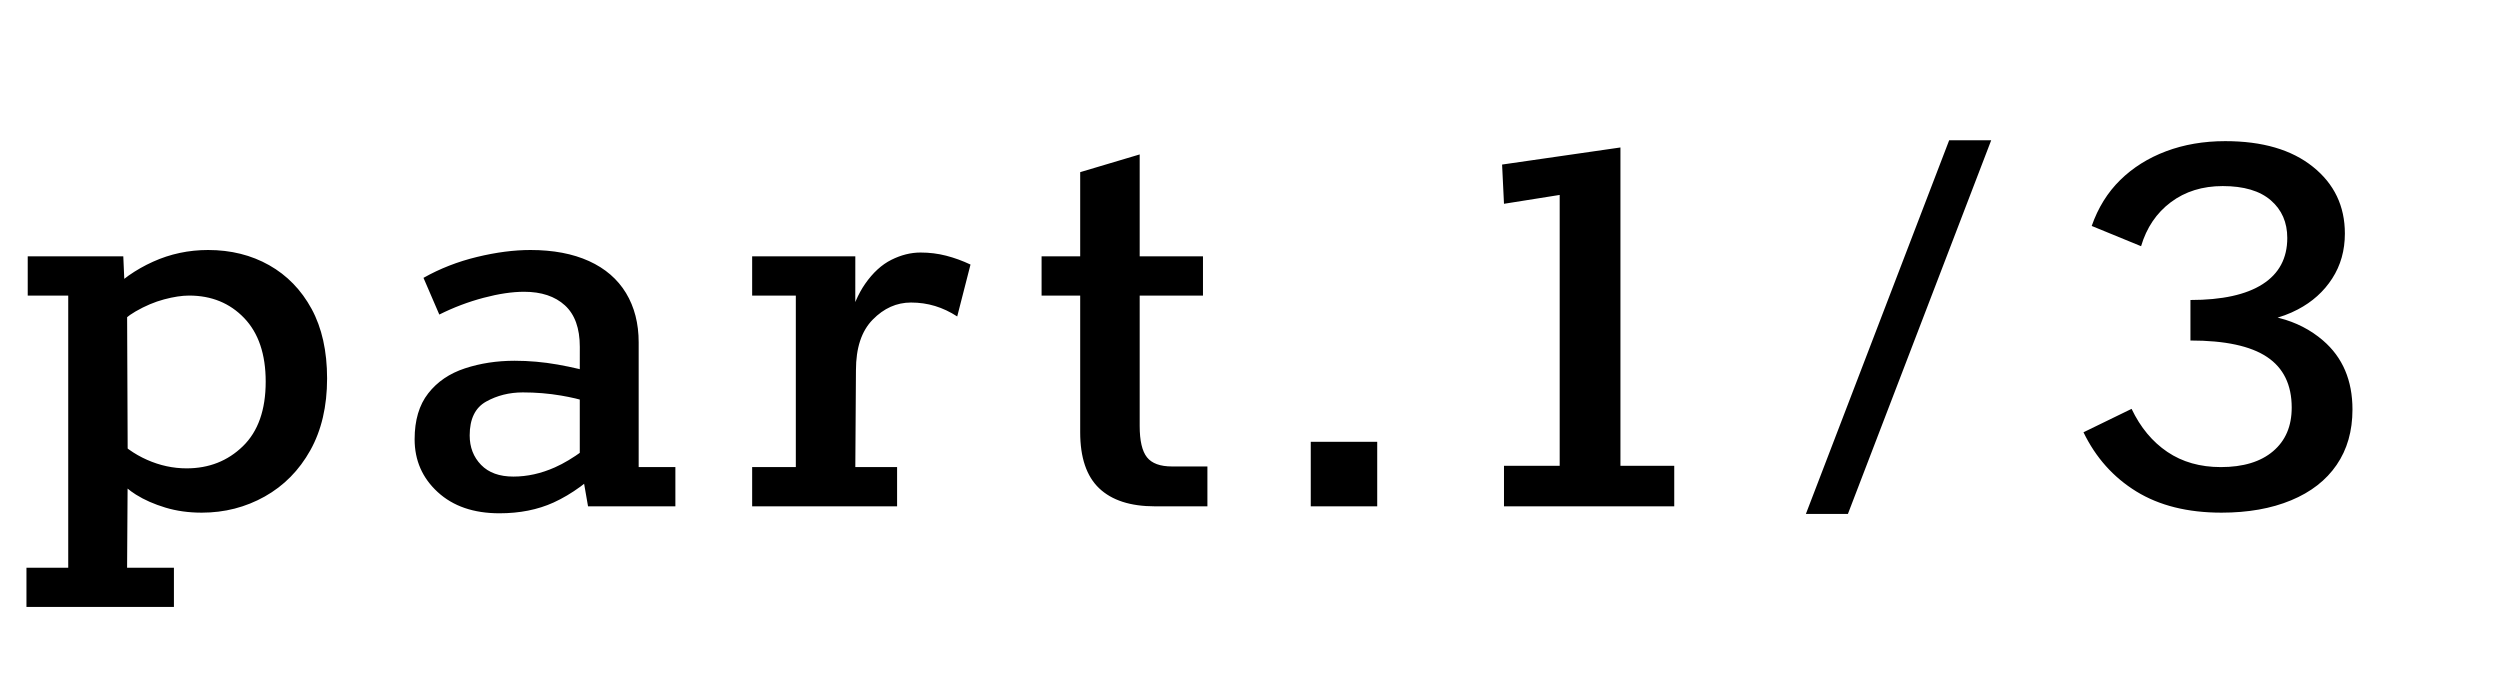 <?xml version="1.0" encoding="UTF-8"?>
<svg width="79px" height="22px" viewBox="0 0 79 22" version="1.1" xmlns="http://www.w3.org/2000/svg" xmlns:xlink="http://www.w3.org/1999/xlink">
    <title>Group 14</title>
    <g id="Page-1" stroke="none" stroke-width="1" fill="none" fill-rule="evenodd">
        <g id="Group-14" fill="#000000" fill-rule="nonzero">
            <polygon id="/" points="58.394 16.24 62.922 4.432 61.594 4.432 57.066 16.24"></polygon>
            <path d="M5.496,19.18 L5.496,17.94 L4.016,17.94 L4.032,15.439 L4.144,15.527 L4.144,15.527 L4.296,15.63 C4.562,15.797 4.872,15.933 5.226,16.04 C5.579,16.147 5.962,16.2 6.376,16.2 C7.096,16.2 7.759,16.03 8.366,15.69 C8.972,15.35 9.452,14.863 9.806,14.23 C10.159,13.597 10.336,12.84 10.336,11.96 C10.336,11.093 10.172,10.36 9.846,9.76 C9.519,9.16 9.072,8.7 8.506,8.38 C7.939,8.06 7.296,7.9 6.576,7.9 C5.962,7.9 5.382,8.023 4.836,8.27 C4.562,8.393 4.306,8.539 4.066,8.707 L3.927,8.812 L3.896,8.1 L0.876,8.1 L0.876,9.34 L2.156,9.34 L2.156,17.94 L0.836,17.94 L0.836,19.18 L5.496,19.18 Z M5.896,14.8 C5.469,14.8 5.052,14.71 4.646,14.53 C4.442,14.44 4.251,14.331 4.073,14.203 L4.034,14.173 L4.017,10.023 L4.112,9.95 L4.112,9.95 L4.286,9.84 C4.586,9.667 4.886,9.54 5.186,9.46 C5.486,9.38 5.749,9.34 5.976,9.34 C6.682,9.34 7.262,9.577 7.716,10.05 C8.169,10.523 8.396,11.193 8.396,12.06 C8.396,12.953 8.156,13.633 7.676,14.1 C7.196,14.567 6.602,14.8 5.896,14.8 Z M15.782,16.22 C16.422,16.22 16.992,16.107 17.492,15.88 C17.777,15.75 18.062,15.582 18.346,15.374 L18.458,15.287 L18.582,16 L21.342,16 L21.342,14.76 L20.182,14.76 L20.182,10.82 C20.182,10.22 20.048,9.7 19.782,9.26 C19.515,8.82 19.125,8.483 18.612,8.25 C18.098,8.017 17.482,7.9 16.762,7.9 C16.242,7.9 15.678,7.973 15.072,8.12 C14.465,8.267 13.902,8.487 13.382,8.78 L13.382,8.78 L13.882,9.94 C14.335,9.713 14.802,9.537 15.282,9.41 C15.762,9.283 16.188,9.22 16.562,9.22 C17.108,9.22 17.538,9.363 17.852,9.65 C18.165,9.937 18.322,10.373 18.322,10.96 L18.322,10.96 L18.321,11.667 L18.277,11.655 C18.172,11.63 18.065,11.606 17.955,11.584 L17.622,11.52 C17.168,11.44 16.715,11.4 16.262,11.4 C15.702,11.4 15.178,11.48 14.692,11.64 C14.205,11.8 13.818,12.063 13.532,12.43 C13.245,12.797 13.102,13.28 13.102,13.88 C13.102,14.547 13.345,15.103 13.832,15.55 C14.318,15.997 14.968,16.22 15.782,16.22 Z M16.222,15.06 C15.782,15.06 15.442,14.937 15.202,14.69 C14.962,14.443 14.842,14.133 14.842,13.76 C14.842,13.24 15.015,12.883 15.362,12.69 C15.708,12.497 16.095,12.4 16.522,12.4 C16.935,12.4 17.338,12.433 17.732,12.5 C17.889,12.527 18.038,12.557 18.18,12.59 L18.321,12.626 L18.321,14.31 L18.189,14.402 C18.041,14.501 17.895,14.589 17.749,14.665 L17.532,14.77 C17.098,14.963 16.662,15.06 16.222,15.06 Z M28.348,16 L28.348,14.76 L27.028,14.76 L27.048,11.7 C27.048,10.993 27.224,10.46 27.578,10.1 C27.931,9.74 28.334,9.56 28.788,9.56 C29.054,9.56 29.308,9.597 29.548,9.67 C29.788,9.743 30.021,9.853 30.248,10 L30.248,10 L30.668,8.36 C30.414,8.24 30.158,8.147 29.898,8.08 C29.638,8.013 29.368,7.98 29.088,7.98 C28.781,7.98 28.474,8.057 28.168,8.21 C27.861,8.363 27.584,8.617 27.338,8.97 C27.232,9.121 27.134,9.299 27.045,9.503 L27.027,9.546 L27.028,8.1 L23.768,8.1 L23.768,9.34 L25.148,9.34 L25.148,14.76 L23.768,14.76 L23.768,16 L28.348,16 Z M38.154,16 L38.154,14.74 L37.034,14.74 C36.661,14.74 36.397,14.643 36.244,14.45 C36.091,14.257 36.014,13.927 36.014,13.46 L36.014,13.46 L36.014,9.34 L38.014,9.34 L38.014,8.1 L36.014,8.1 L36.014,4.88 L34.134,5.44 L34.134,8.1 L32.914,8.1 L32.914,9.34 L34.134,9.34 L34.134,13.66 C34.134,14.46 34.334,15.05 34.734,15.43 C35.134,15.81 35.721,16 36.494,16 L36.494,16 L38.154,16 Z M43.52,16 L43.52,13.96 L41.42,13.96 L41.42,16 L43.52,16 Z M52.906,16 L52.906,14.72 L51.206,14.72 L51.206,4.66 L47.466,5.2 L47.526,6.44 L49.286,6.16 L49.286,14.72 L47.526,14.72 L47.526,16 L52.906,16 Z M70.198,16.2 C71.038,16.2 71.772,16.07 72.398,15.81 C73.025,15.55 73.505,15.177 73.838,14.69 C74.172,14.203 74.338,13.62 74.338,12.94 C74.338,12.02 74.028,11.293 73.408,10.76 C73.014,10.421 72.553,10.184 72.026,10.05 L71.971,10.038 L71.986,10.033 C72.131,9.989 72.272,9.937 72.408,9.877 L72.608,9.78 C73.068,9.54 73.432,9.213 73.698,8.8 C73.965,8.387 74.098,7.913 74.098,7.38 C74.098,6.513 73.762,5.81 73.088,5.27 C72.415,4.73 71.492,4.46 70.318,4.46 C69.638,4.46 69.015,4.567 68.448,4.78 C67.882,4.993 67.398,5.297 66.998,5.69 C66.598,6.083 66.298,6.567 66.098,7.14 L66.098,7.14 L67.658,7.78 C67.832,7.193 68.145,6.73 68.598,6.39 C69.052,6.05 69.598,5.88 70.238,5.88 C70.905,5.88 71.412,6.03 71.758,6.33 C72.105,6.63 72.278,7.027 72.278,7.52 C72.278,8.16 72.018,8.647 71.498,8.98 C70.978,9.313 70.218,9.48 69.218,9.48 L69.218,9.48 L69.218,10.76 C70.312,10.76 71.118,10.933 71.638,11.28 C72.158,11.627 72.418,12.16 72.418,12.88 C72.418,13.467 72.222,13.927 71.828,14.26 C71.435,14.593 70.885,14.76 70.178,14.76 C69.525,14.76 68.962,14.6 68.488,14.28 C68.015,13.96 67.638,13.507 67.358,12.92 L67.358,12.92 L65.838,13.66 C66.225,14.46 66.782,15.083 67.508,15.53 C68.235,15.977 69.132,16.2 70.198,16.2 Z" id="part.13"></path>
        </g>
    </g>
</svg>